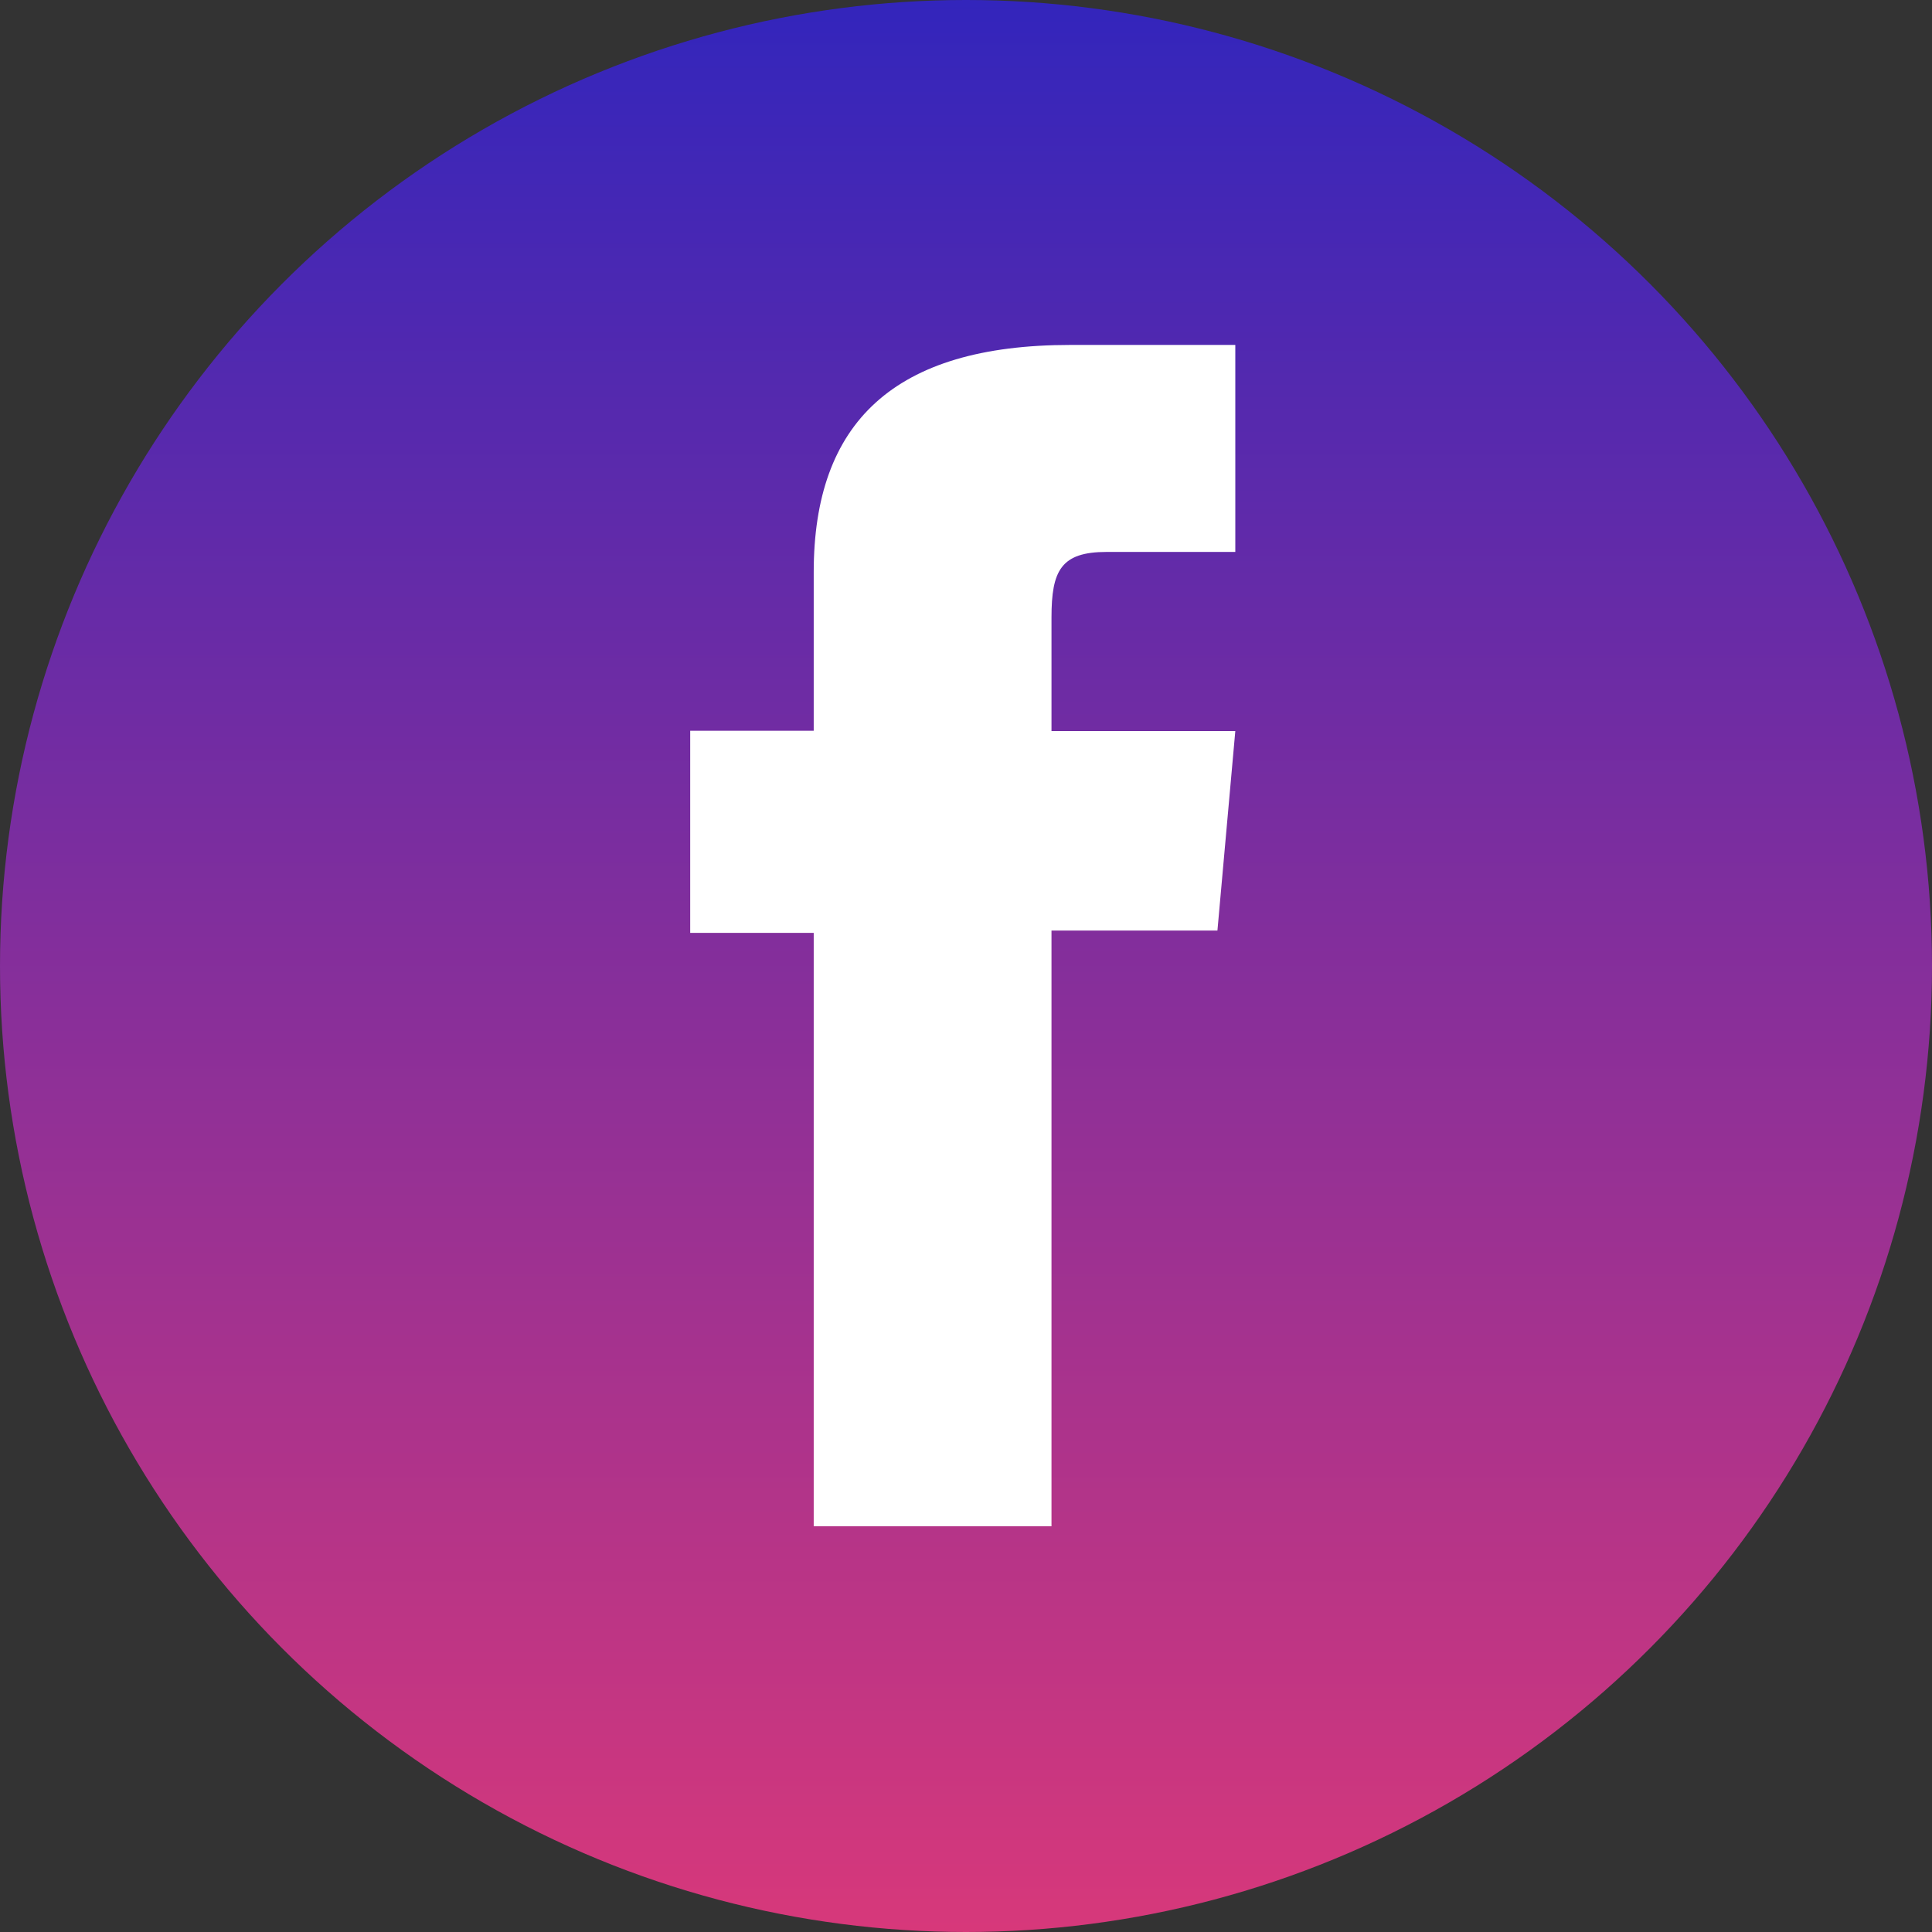 <svg xmlns="http://www.w3.org/2000/svg" xmlns:xlink="http://www.w3.org/1999/xlink" width="28" height="28" viewBox="0 0 28 28"><rect x="0" y="0" width="28" height="28" fill="#333333" stroke="none"/><defs><linearGradient id="a" x1="0.5" x2="0.5" y2="1" gradientUnits="objectBoundingBox"><stop offset="0" stop-color="#3225bc"/><stop offset="1" stop-color="#d8387a"/></linearGradient></defs><g transform="translate(-630 -3784)"><circle cx="14" cy="14" r="14" transform="translate(630 3784)" fill="url(#a)"/><g transform="translate(629.792 3783.399)"><path d="M18.89,26.5h3.446V17.866h2.405L25,14.975H22.336V13.33c0-.681.137-.951.8-.951H25v-3H22.611c-2.565,0-3.721,1.13-3.721,3.292v2.3H17.1V17.9H18.89Z" transform="translate(-6.889 -3.779)" fill="#fff"/></g></g></svg>